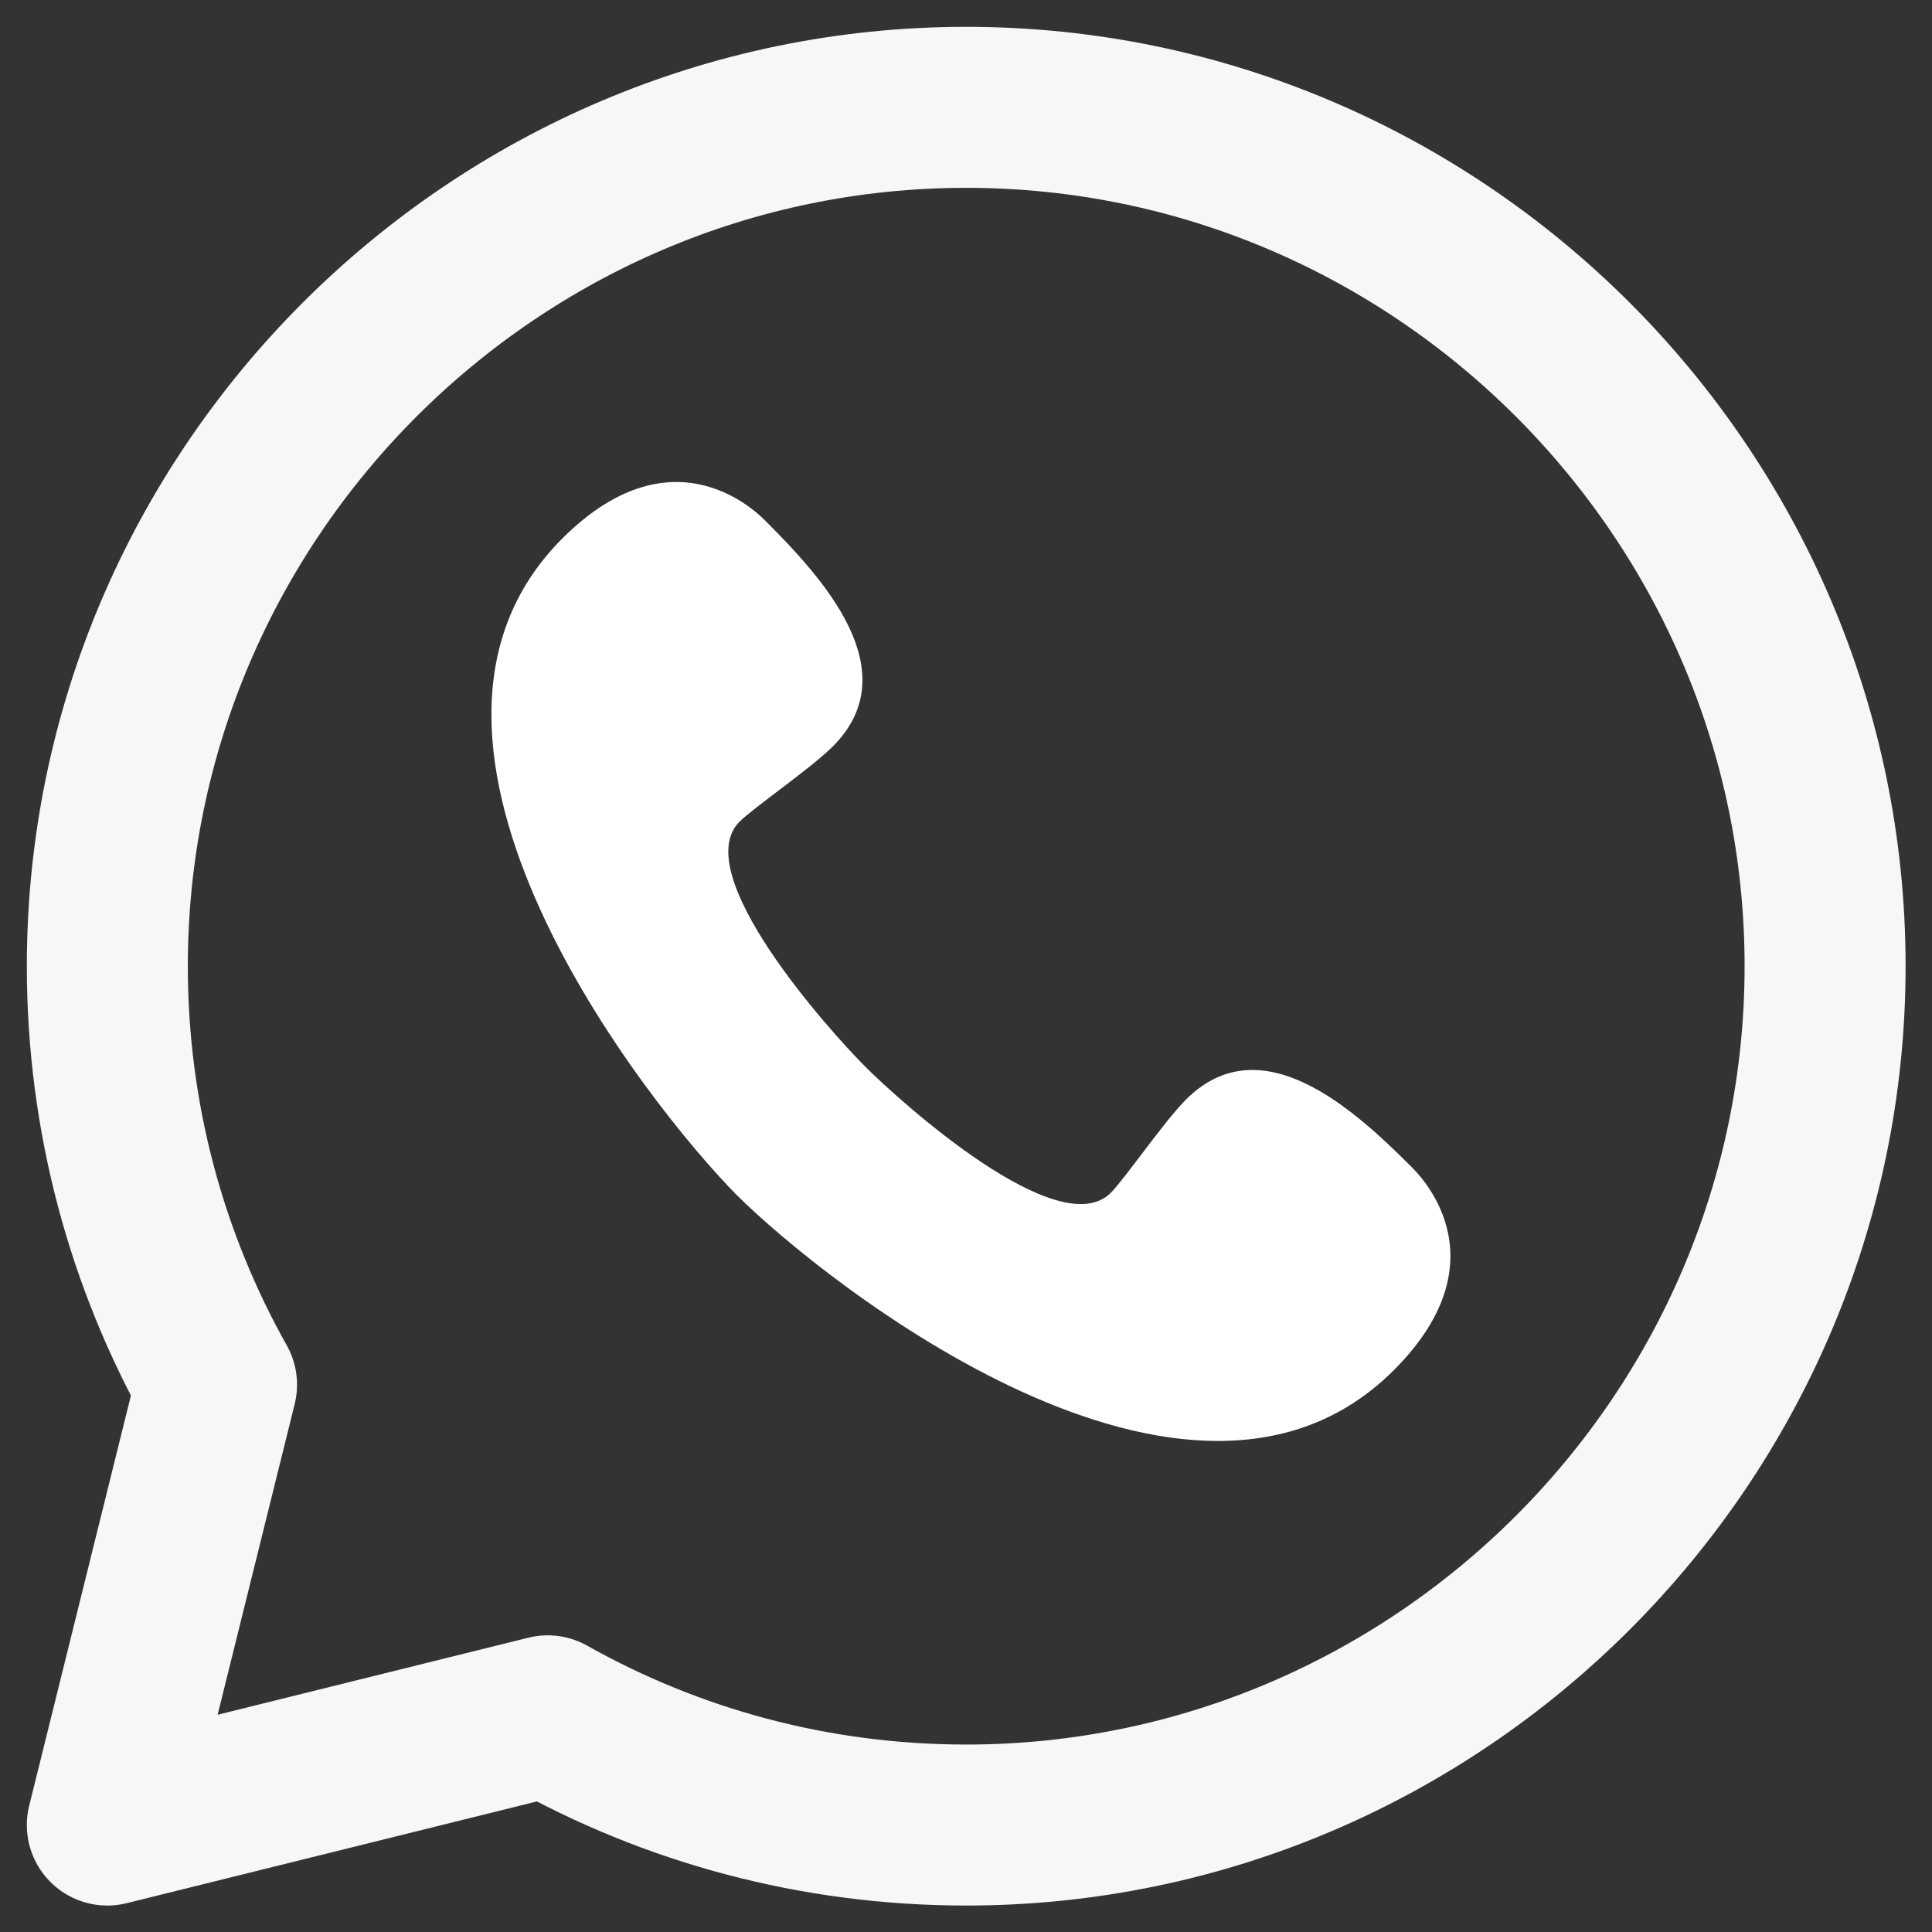 <?xml version="1.0" encoding="UTF-8"?> <svg xmlns="http://www.w3.org/2000/svg" width="36" height="36" viewBox="0 0 36 36" fill="none"><rect x="0" y="0" width="36" height="36" fill="#333333" stroke="none"/><path d="M4.035 25.802C2.739 23.496 2 20.836 2 18.003C2 9.201 9.202 2 18.004 2C26.806 2 34.008 9.201 34.008 18.003C34.008 26.805 26.806 34.007 18.004 34.007C15.171 34.007 12.511 33.268 10.206 31.972L2 34.007L4.035 25.802Z" stroke="#F7F7F7" stroke-width="3" stroke-miterlimit="10" stroke-linecap="round" stroke-linejoin="round"></path><path d="M16.127 19.88C15.466 19.218 12.815 16.275 13.78 15.311C14.045 15.046 15.105 14.321 15.519 13.908C16.928 12.499 15.312 10.755 14.275 9.718C14.19 9.634 12.595 7.917 10.477 10.035C6.69 13.822 12.088 20.612 13.734 22.274C15.396 23.92 22.186 29.317 25.973 25.53C28.091 23.412 26.373 21.817 26.289 21.732C25.253 20.696 23.508 19.08 22.1 20.488C21.686 20.902 20.962 21.962 20.697 22.227C19.732 23.192 16.79 20.541 16.127 19.88Z" fill="white"></path></svg> 
